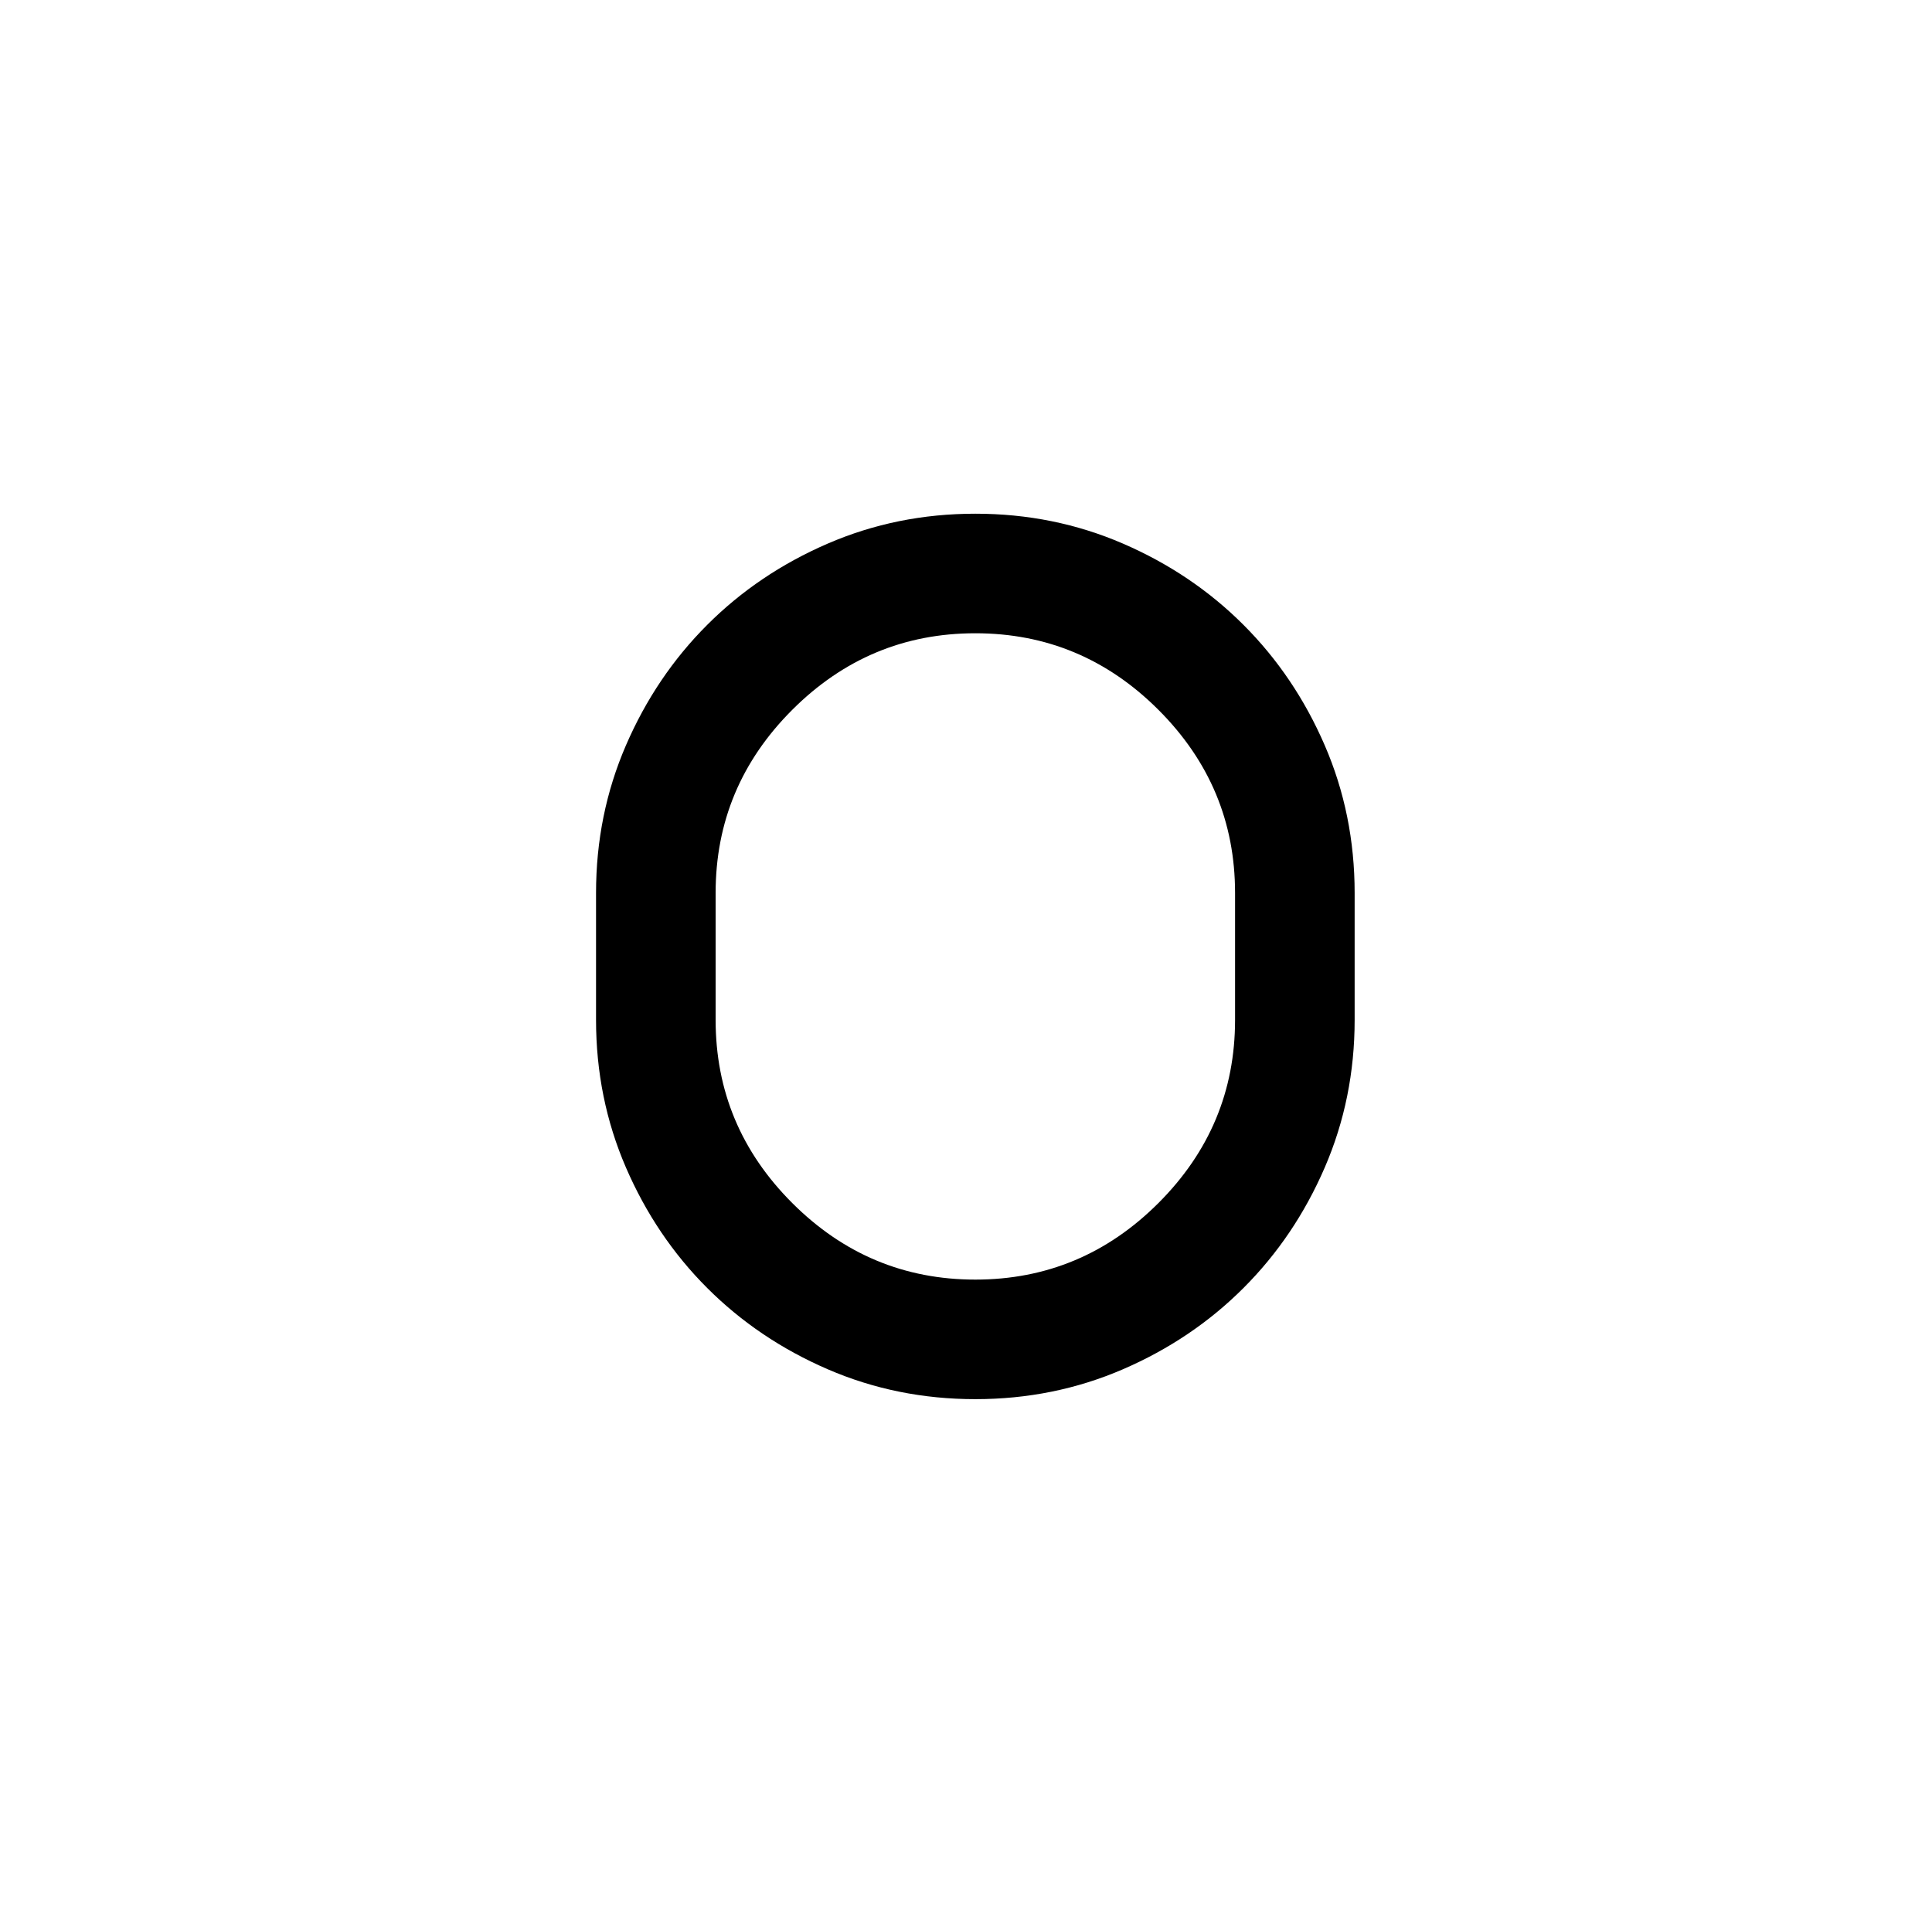<?xml version="1.0" standalone="no"?>
<!DOCTYPE svg PUBLIC "-//W3C//DTD SVG 1.1//EN" "http://www.w3.org/Graphics/SVG/1.1/DTD/svg11.dtd" >
<svg xmlns="http://www.w3.org/2000/svg" xmlns:xlink="http://www.w3.org/1999/xlink" version="1.1" viewBox="-10 0 1034 1024">
   <path fill="currentColor"
d="M512 749q-42 0 -79 -16t-64.5 -43.5t-43.5 -64.5t-16 -79v-68q0 -42 16 -79t43.5 -64.5t64.5 -43.5t79 -16t79 16t64.5 43.5t43.5 64.5t16 79v68q0 42 -16 79t-43.5 64.5t-64.5 43.5t-79 16v0zM512 339q-57 0 -98 41t-41 98v68q0 57 41 98t98 41t98 -41t41 -98v-68
q0 -57 -41 -98t-98 -41v0z" />
</svg>
